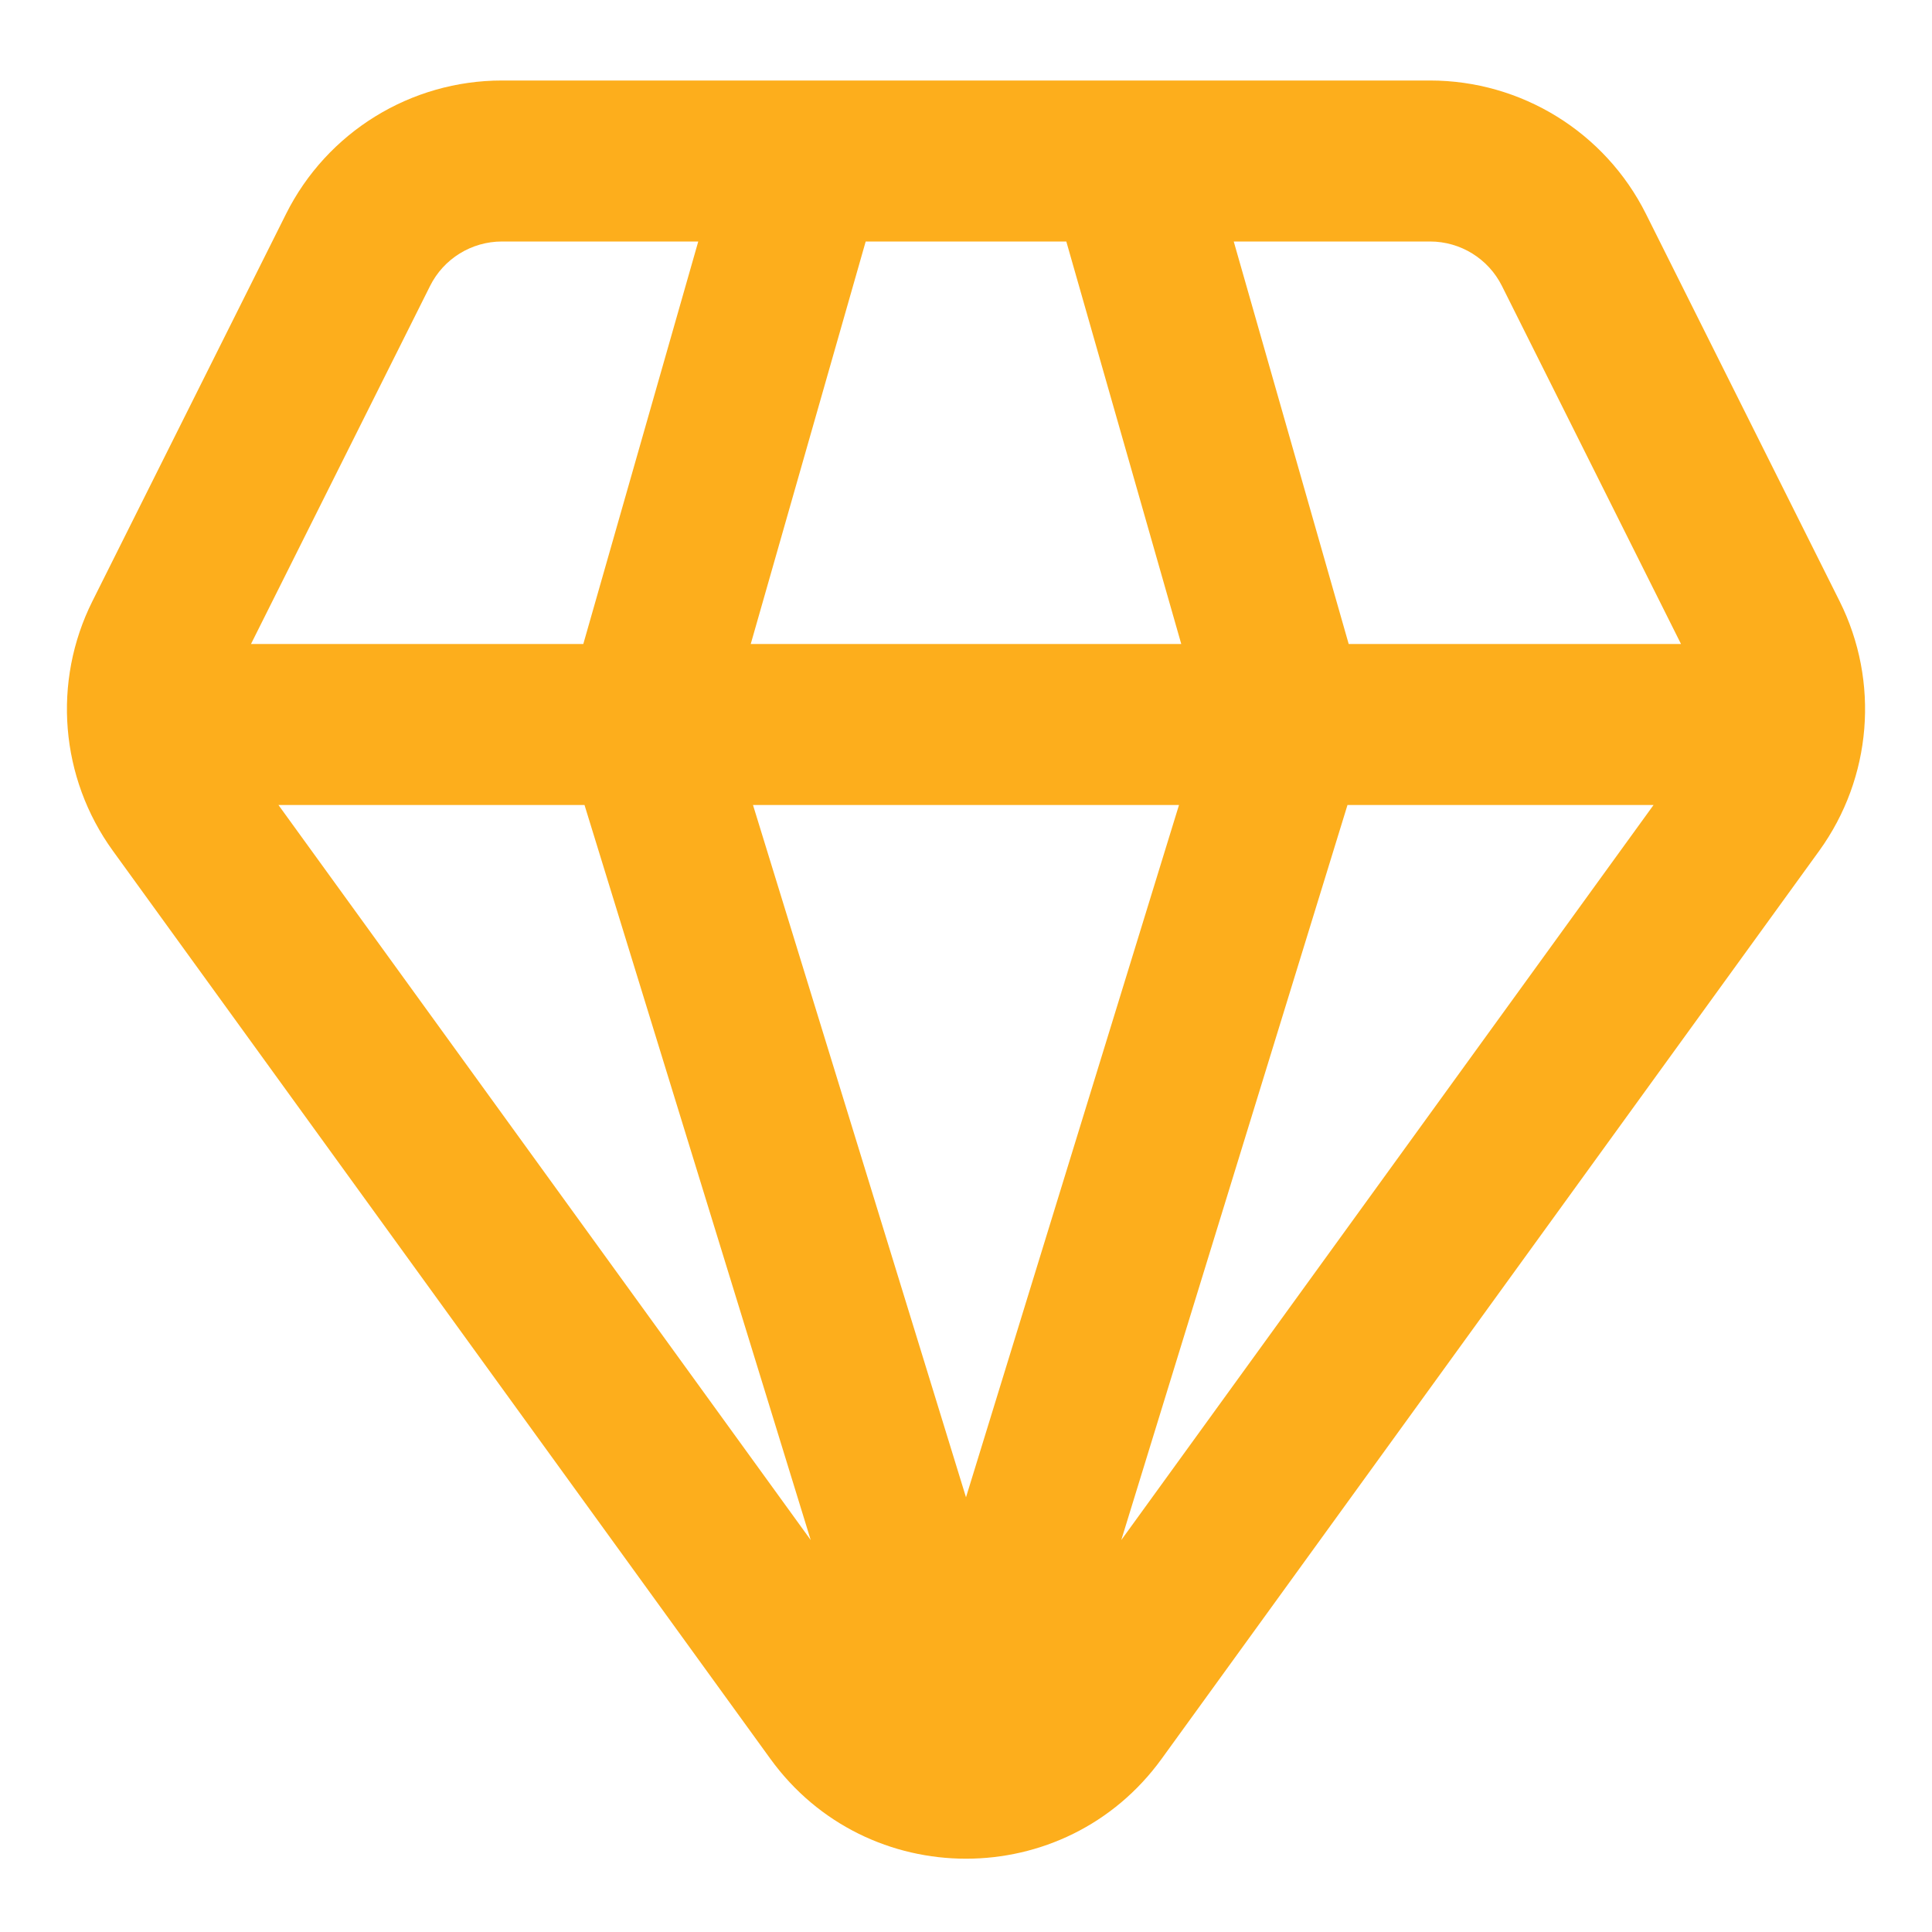 <svg width="183px" height="183px" viewBox="0 0 24.00 24.00" fill="none" xmlns="http://www.w3.org/2000/svg" stroke=""
     stroke-width="0">
    <g id="SVGRepo_bgCarrier" stroke-width="0"></g>
    <g id="SVGRepo_tracerCarrier" stroke-linecap="round" stroke-linejoin="round" stroke="#CCCCCC"
       stroke-width="0.048"></g>
    <g id="SVGRepo_iconCarrier">
        <path fill-rule="evenodd" clip-rule="evenodd"
              d="M6.236 1C5.1 1 4.061 1.642 3.553 2.658L1.148 7.468C0.648 8.468 0.746 9.663 1.402 10.569L9.57 21.849C10.768 23.503 13.232 23.503 14.43 21.849L22.599 10.569C23.254 9.663 23.352 8.468 22.852 7.468L20.447 2.658C19.939 1.642 18.9 1 17.764 1H6.236ZM5.342 3.553C5.511 3.214 5.857 3 6.236 3H8.674L7.246 8H3.118L5.342 3.553ZM9.326 8L10.754 3H13.246L14.674 8H9.326ZM14.646 10H9.354L12 18.6L14.646 10ZM13.929 19.131L16.739 10H20.541L13.929 19.131ZM16.754 8L15.326 3H17.764C18.143 3 18.489 3.214 18.658 3.553L20.882 8H16.754ZM3.459 10H7.261L10.071 19.131L3.459 10Z"
              fill="#fdae1c"></path>
    </g>
</svg>
